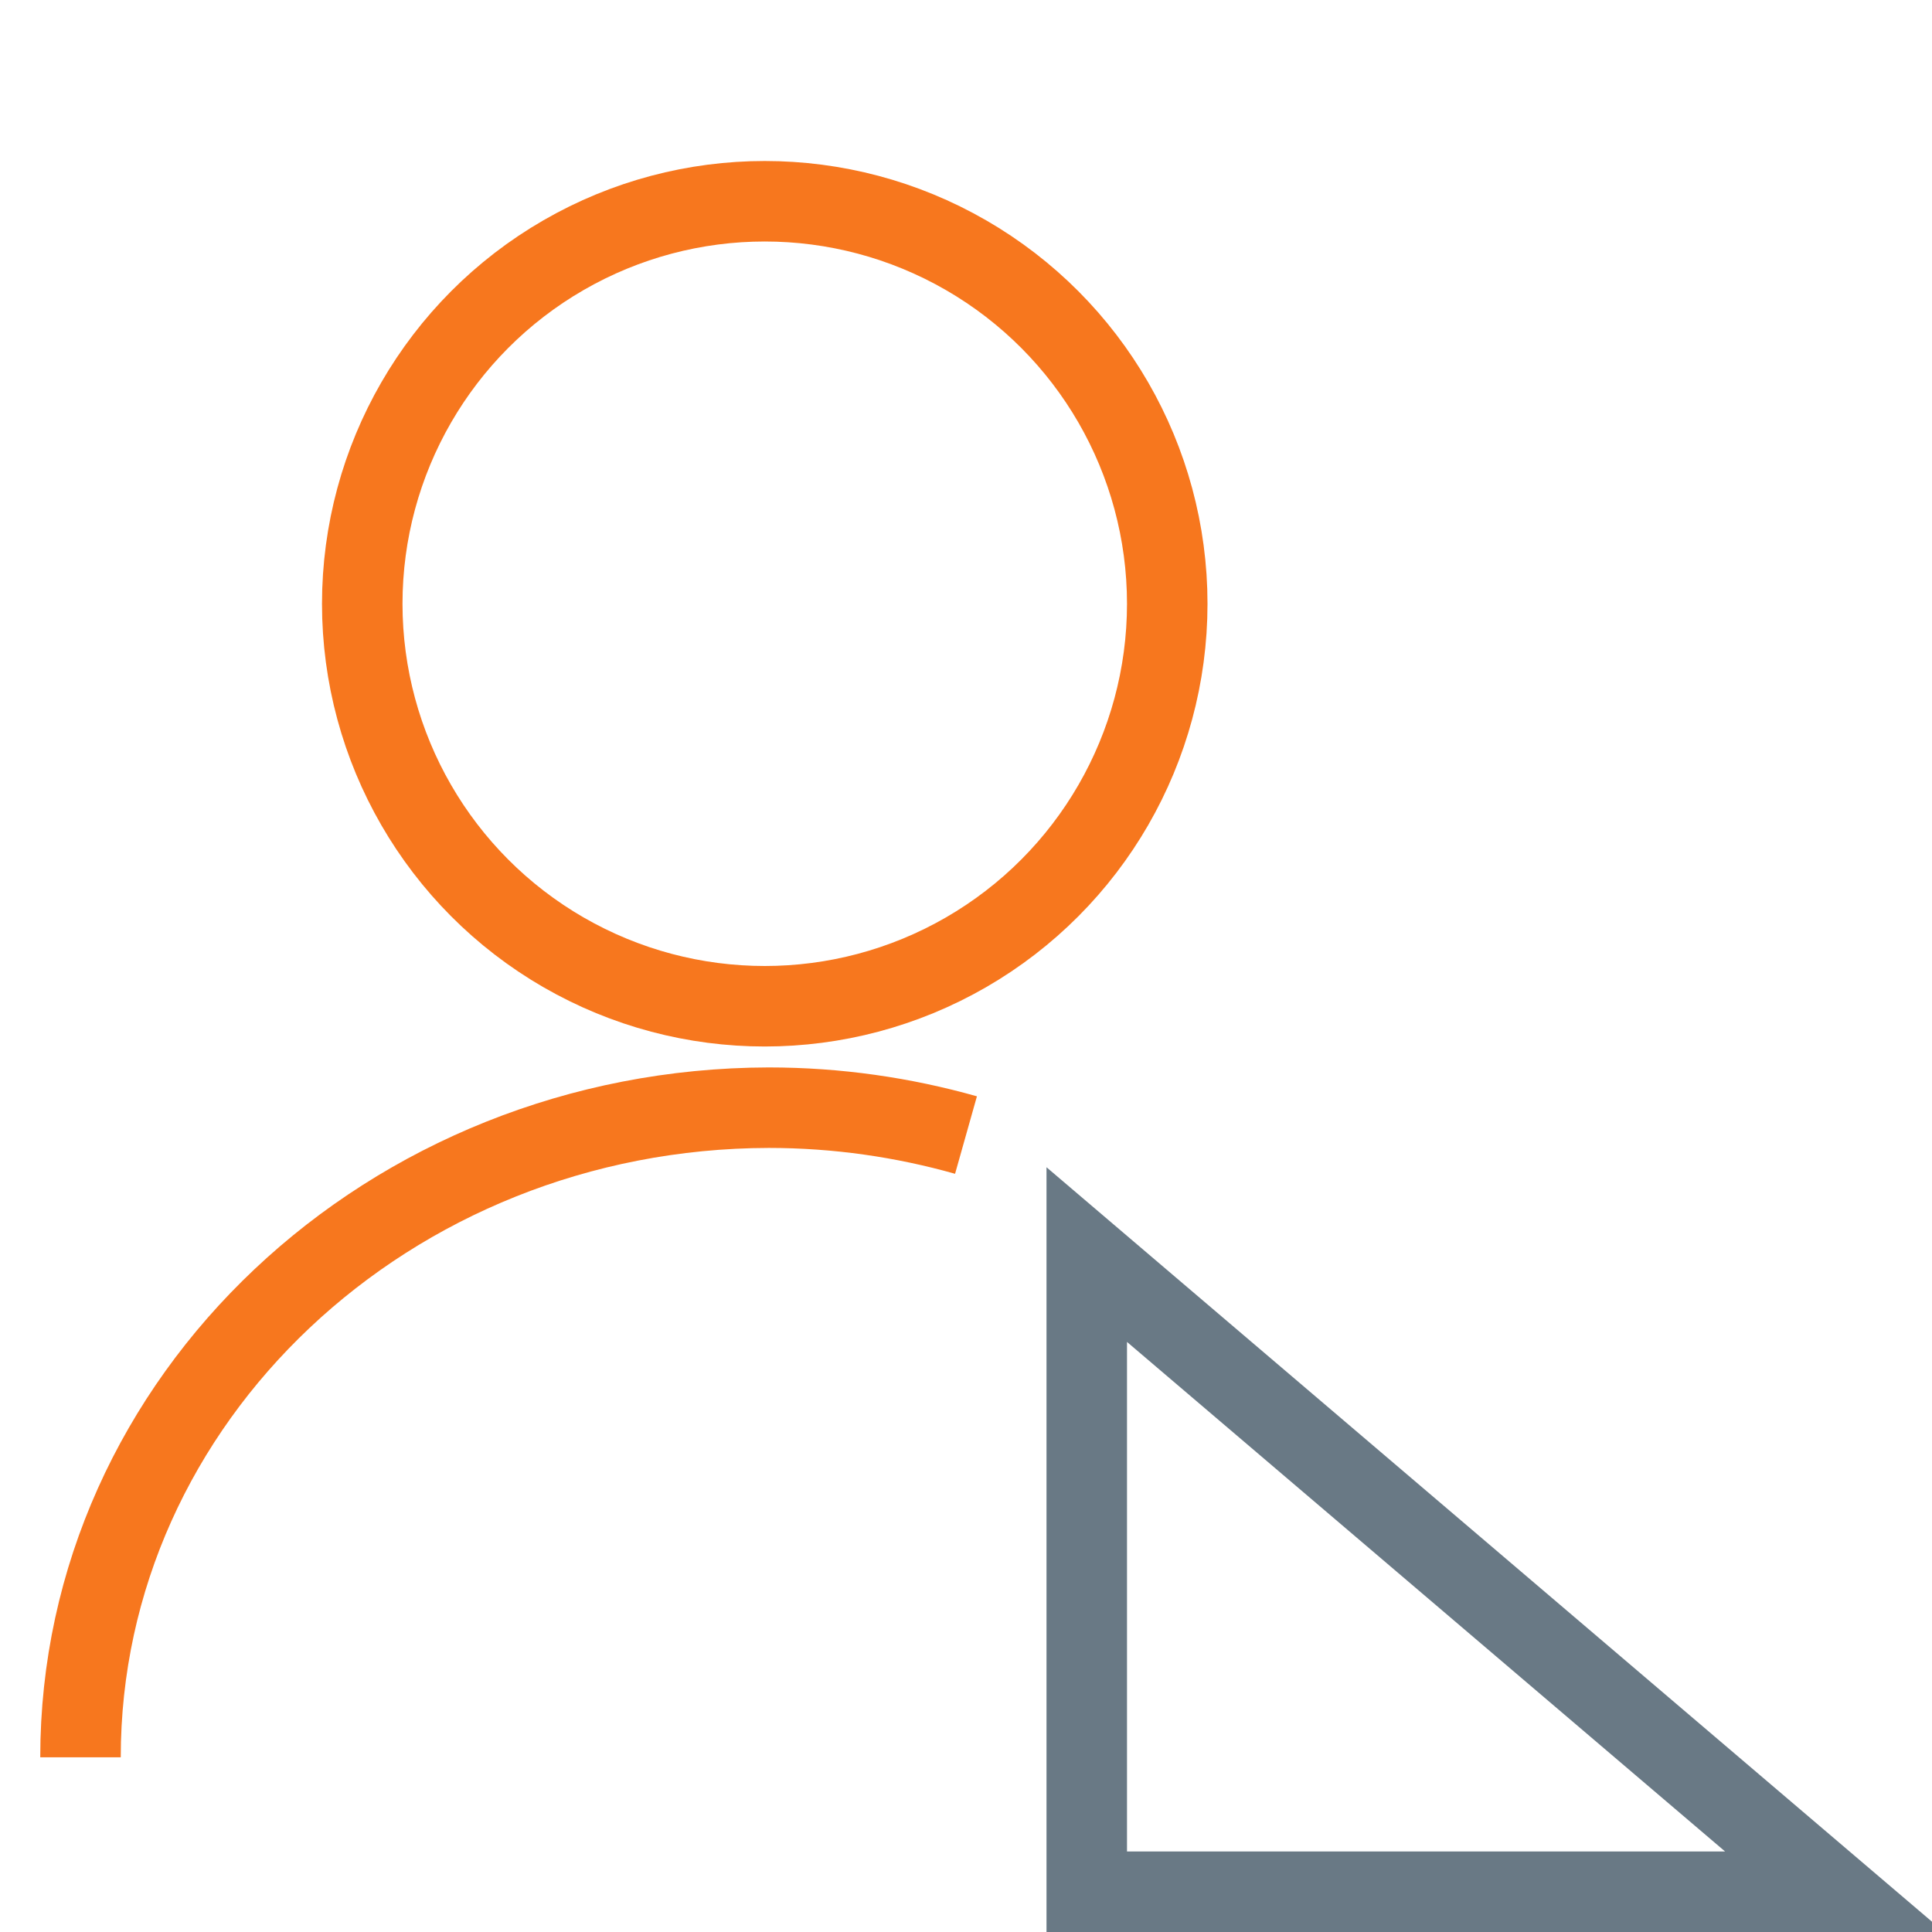 <svg xmlns="http://www.w3.org/2000/svg" xmlns:xlink="http://www.w3.org/1999/xlink" id="Layer_1" x="0px" y="0px" viewBox="0 0 24 24" xml:space="preserve"><g id="bg"></g><circle fill="none" stroke="#F7771E" stroke-miterlimit="10" cx="9.5" cy="7.5" r="5"></circle><path fill="none" stroke="#F7771E" stroke-miterlimit="10" d="M12,14.1c-0.78-0.22-1.6-0.34-2.45-0.34C4.83,13.77,1,17.38,1,21.83"></path><g>	<g>		<path fill="#697985" d="M14,16.67L21.43,23H14V16.67 M13,14.5V24h11.15L13,14.5L13,14.5z"></path>	</g></g></svg>